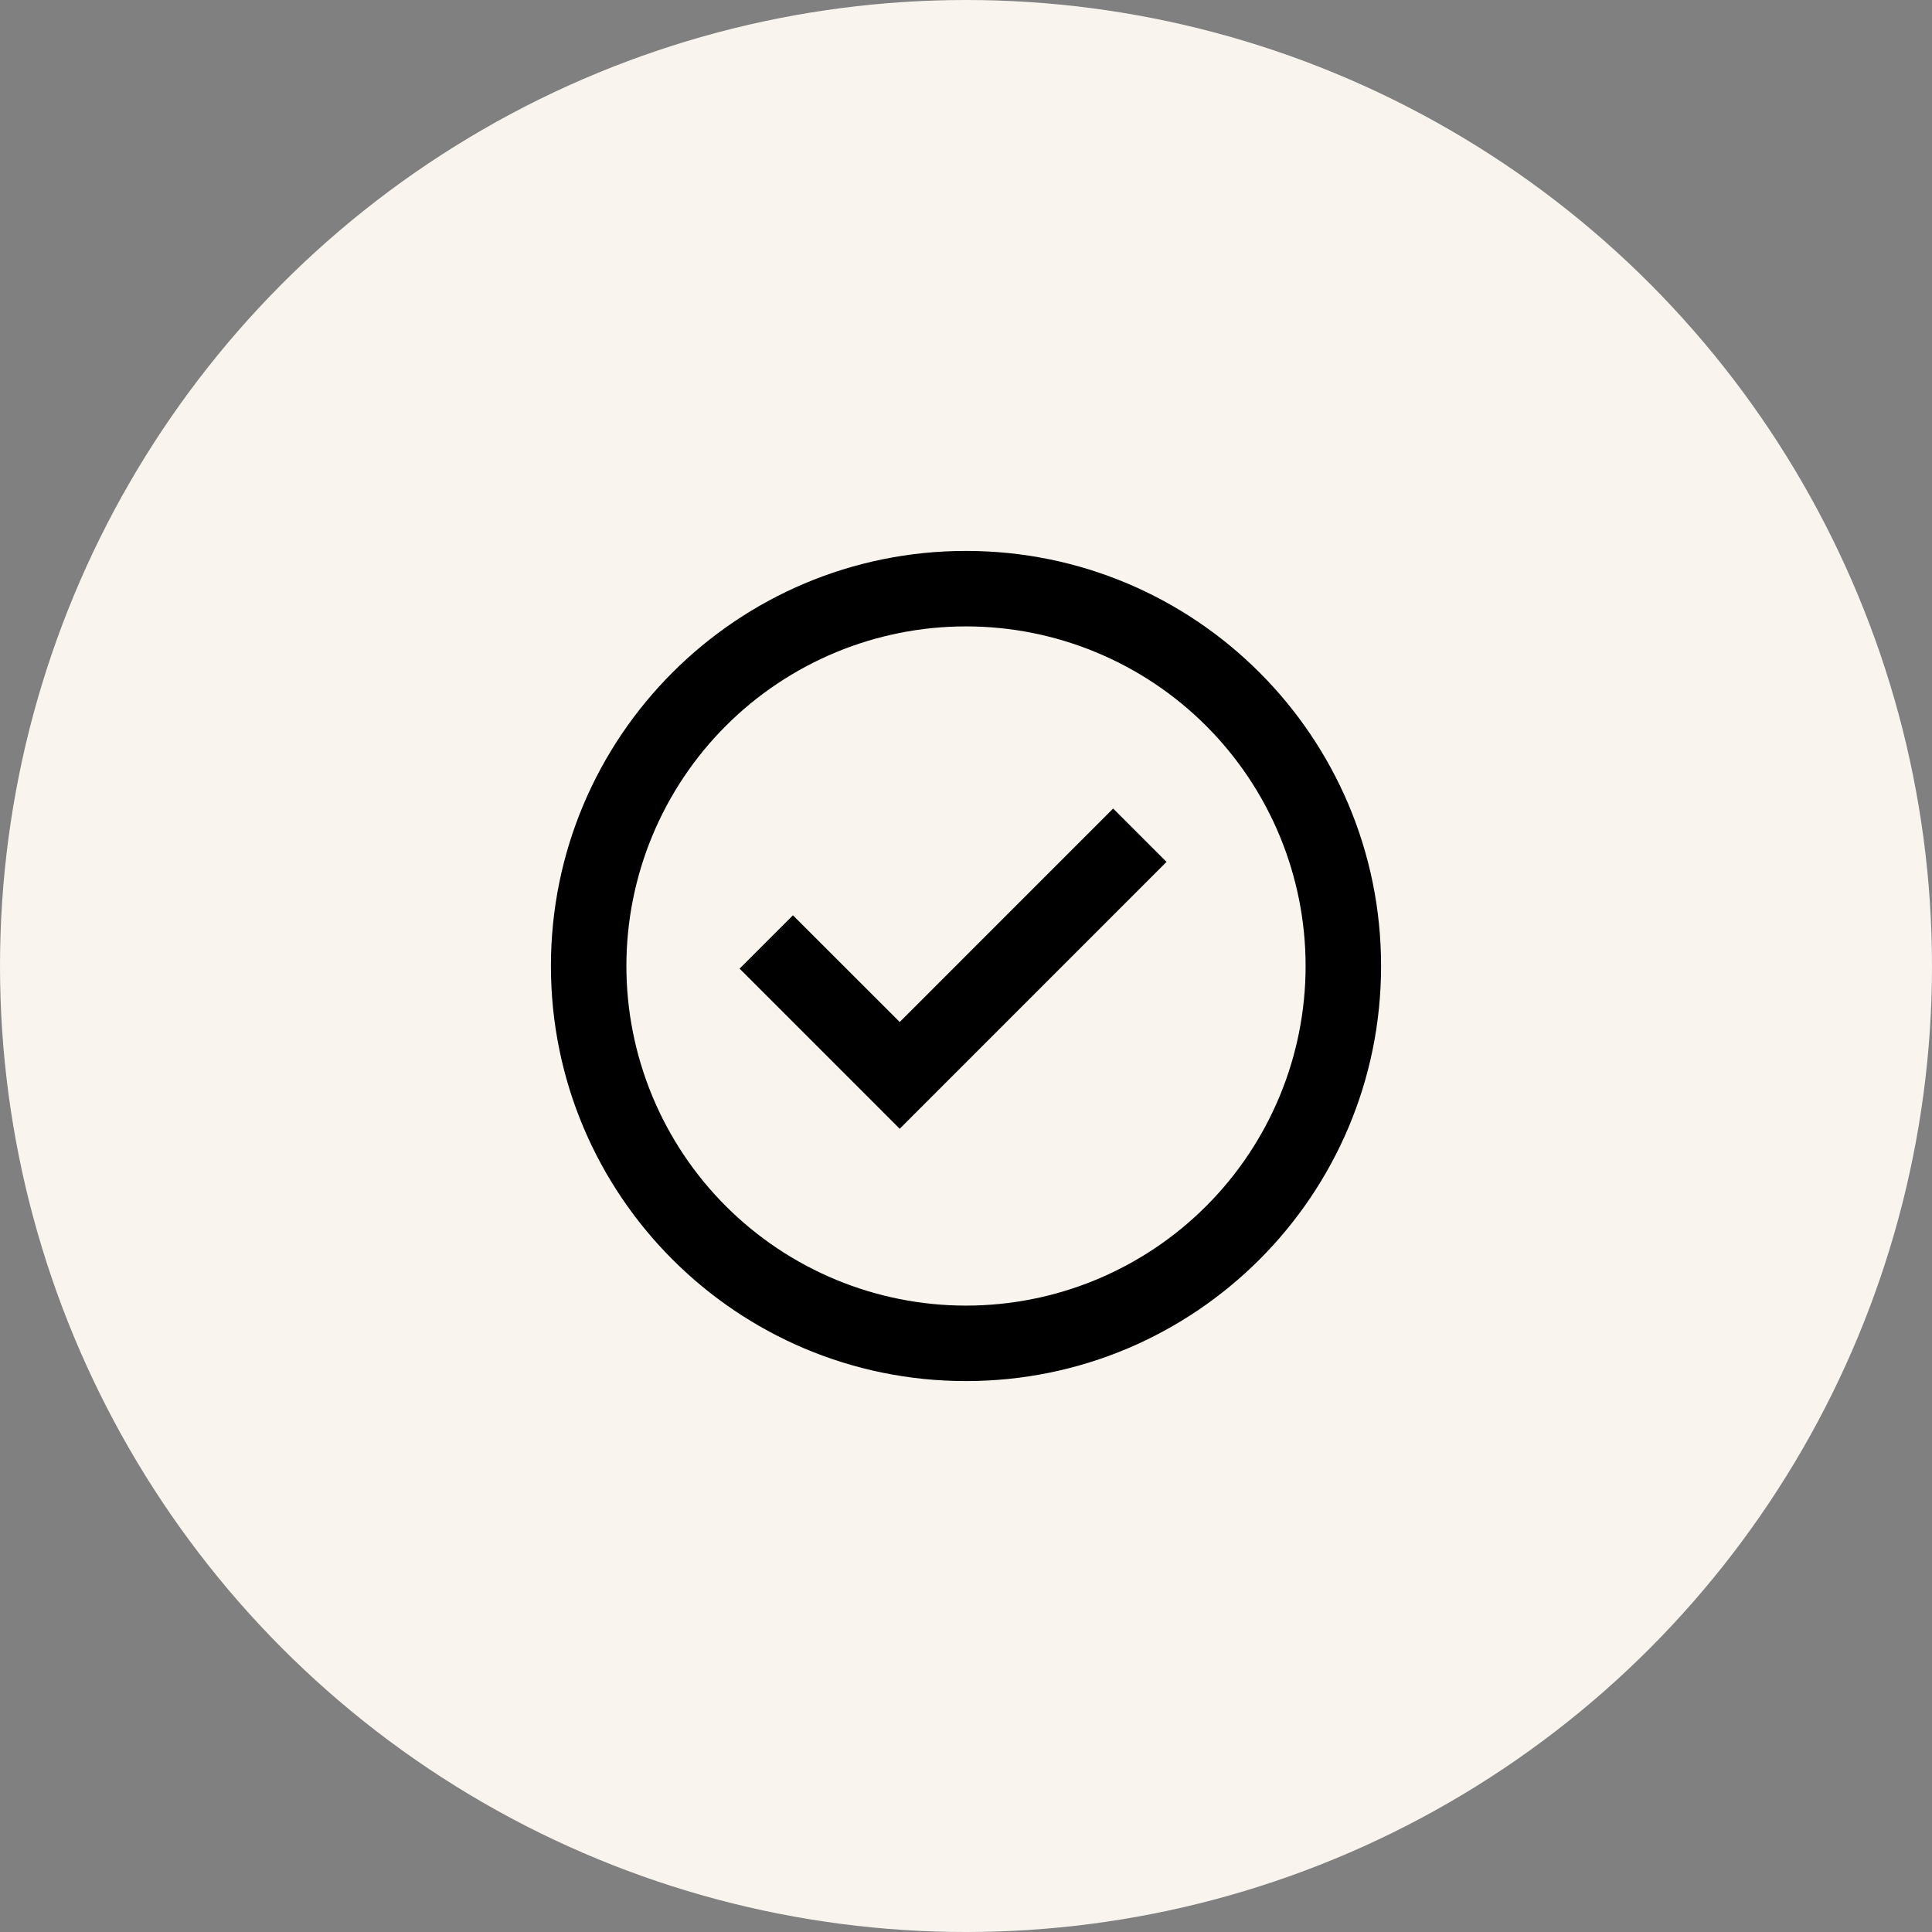 <svg width="64" height="64" viewBox="0 0 64 64" fill="none" xmlns="http://www.w3.org/2000/svg">
<rect x="0" y="0" width="64" height="64" fill="#808080" stroke="none"/>
<circle cx="32" cy="32" r="32" fill="#F9F4EE"/>
<path d="M29.804 37.392L24.5 32.087L26.267 30.32L29.804 33.855L36.874 26.784L38.642 28.552L29.804 37.392Z" fill="black"/>
<path fill-rule="evenodd" clip-rule="evenodd" d="M18.25 32C18.25 24.406 24.406 18.25 32 18.25C39.594 18.25 45.75 24.406 45.75 32C45.75 39.594 39.594 45.75 32 45.75C24.406 45.75 18.25 39.594 18.25 32ZM32 43.25C30.523 43.25 29.06 42.959 27.695 42.394C26.33 41.828 25.09 41 24.045 39.955C23 38.91 22.172 37.67 21.606 36.305C21.041 34.94 20.75 33.477 20.75 32C20.75 30.523 21.041 29.06 21.606 27.695C22.172 26.33 23 25.09 24.045 24.045C25.09 23 26.33 22.172 27.695 21.606C29.06 21.041 30.523 20.75 32 20.75C34.984 20.75 37.845 21.935 39.955 24.045C42.065 26.155 43.25 29.016 43.25 32C43.25 34.984 42.065 37.845 39.955 39.955C37.845 42.065 34.984 43.25 32 43.25Z" fill="black"/>
</svg>

